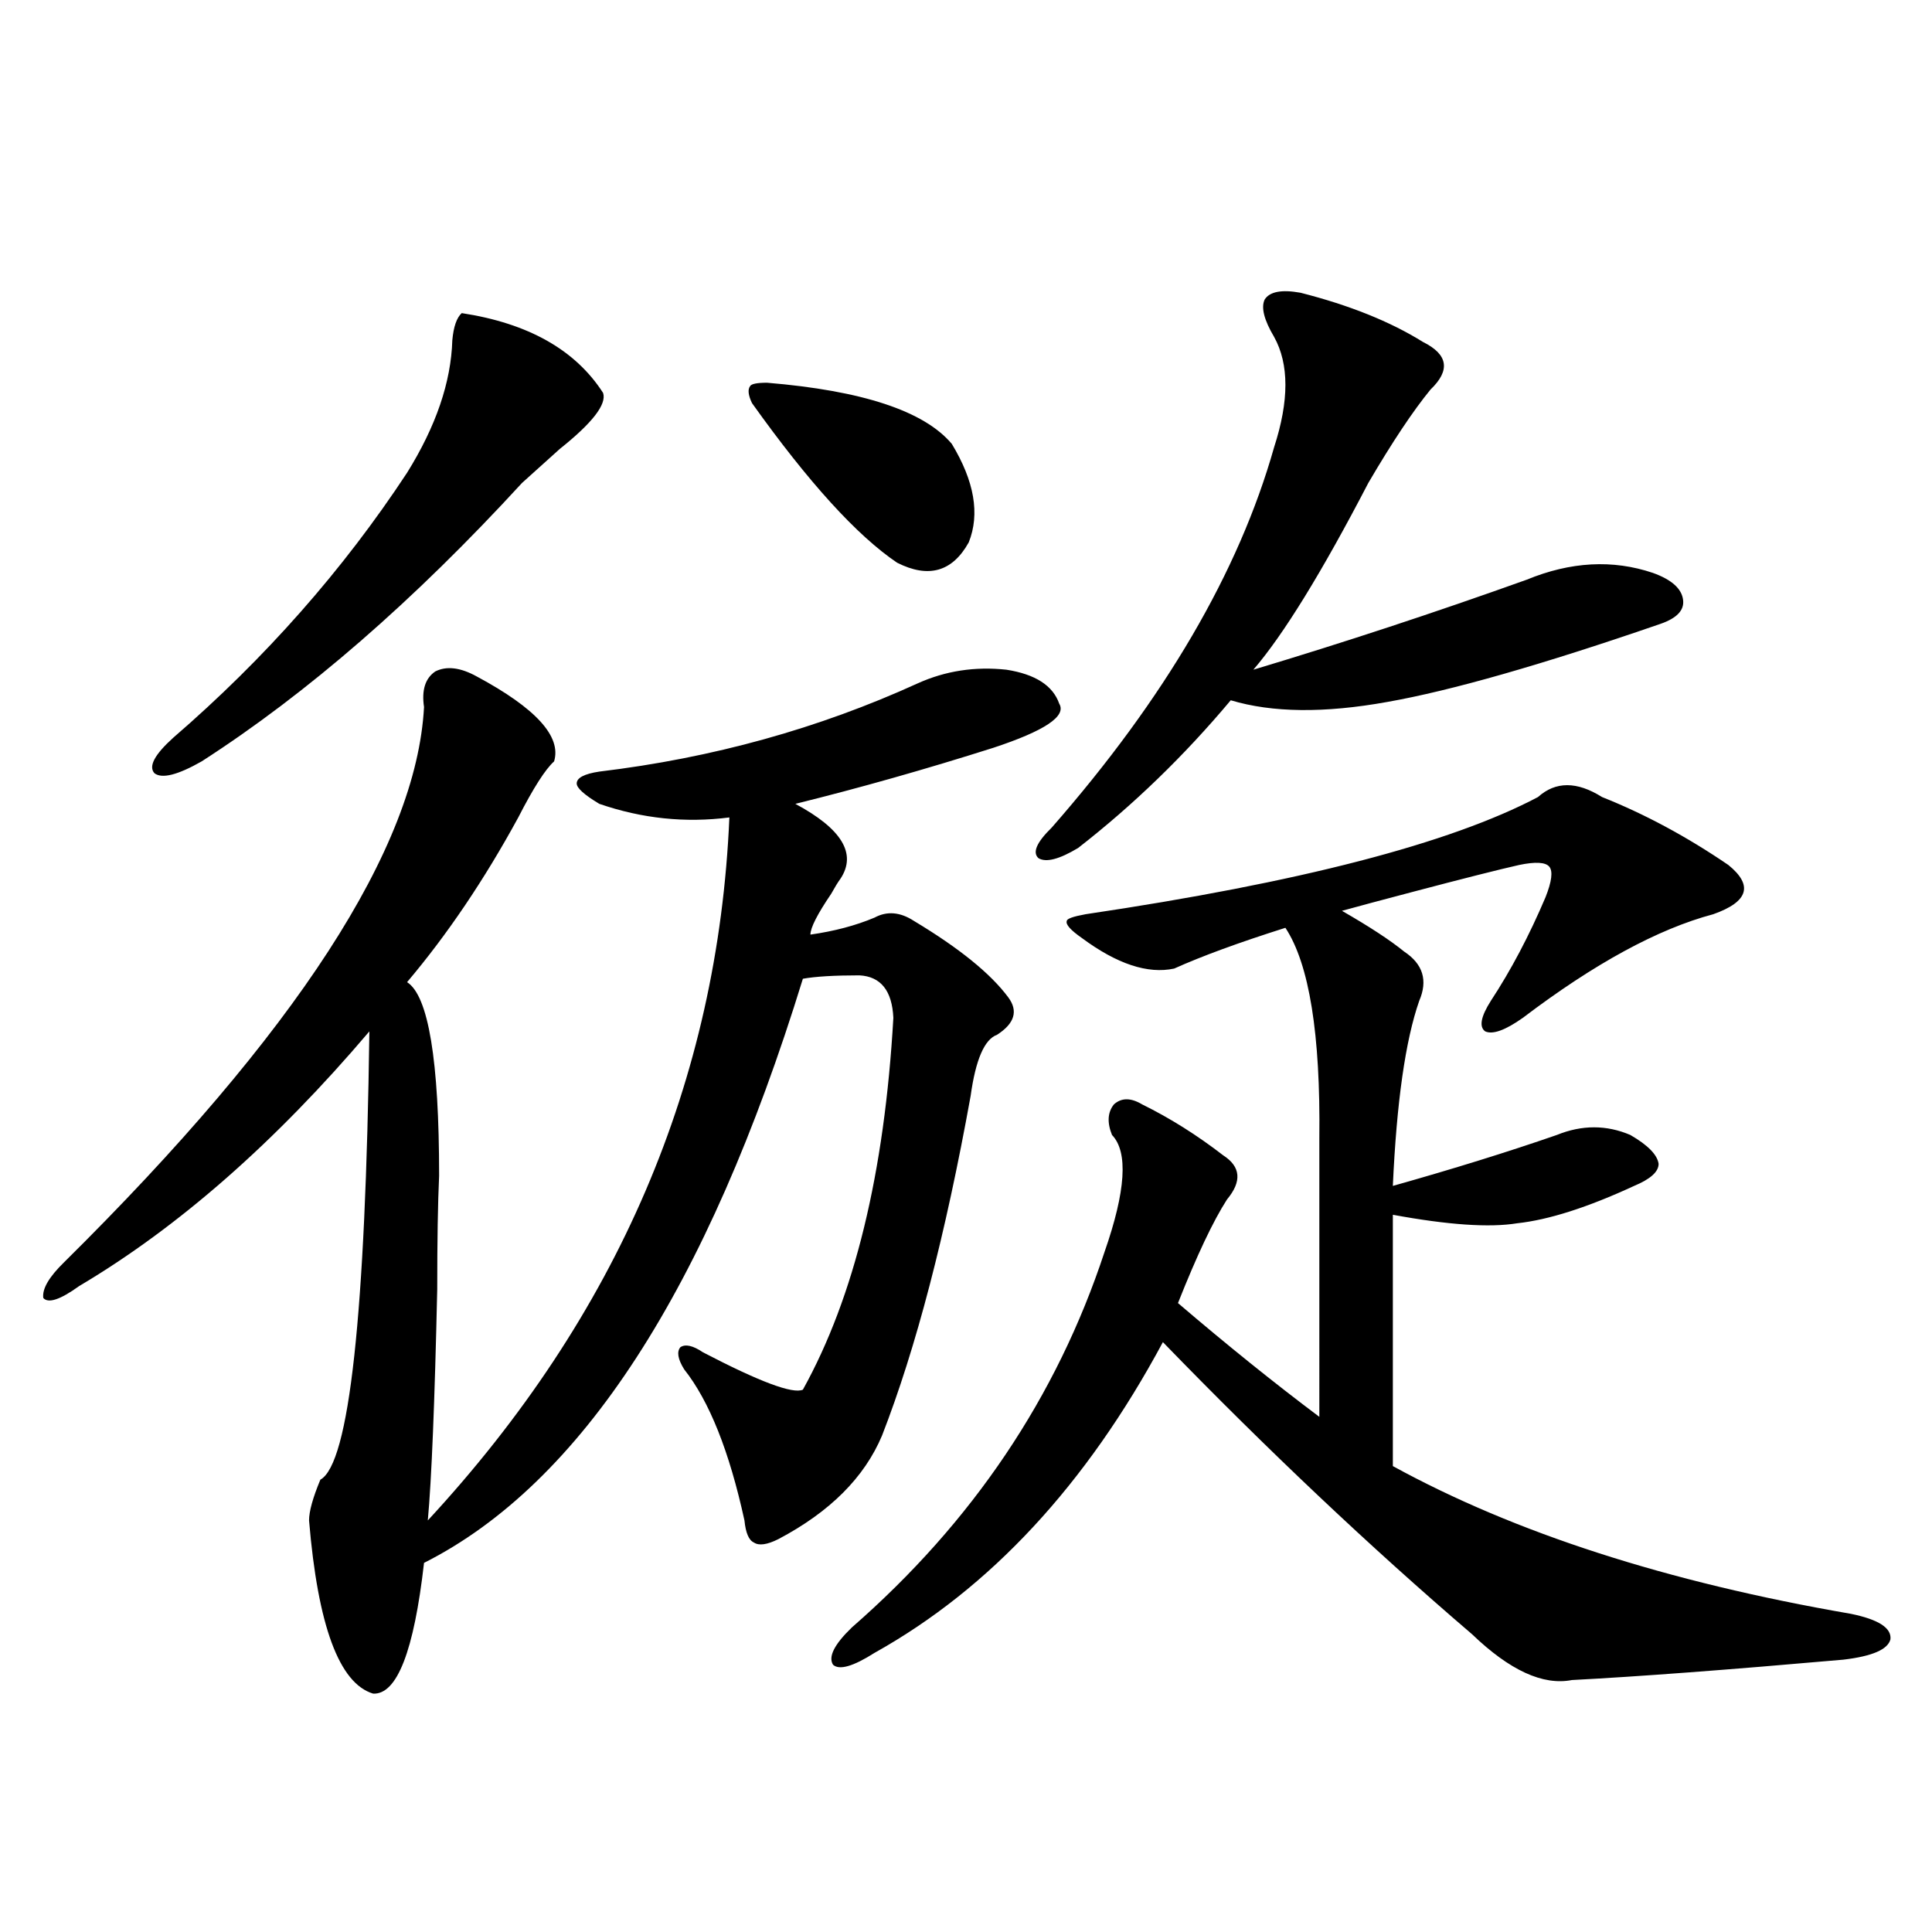 <?xml version="1.0" encoding="utf-8"?>
<!-- Generator: Adobe Illustrator 16.0.0, SVG Export Plug-In . SVG Version: 6.00 Build 0)  -->
<!DOCTYPE svg PUBLIC "-//W3C//DTD SVG 1.1//EN" "http://www.w3.org/Graphics/SVG/1.1/DTD/svg11.dtd">
<svg version="1.1" id="图层_1" xmlns="http://www.w3.org/2000/svg" xmlns:xlink="http://www.w3.org/1999/xlink" x="0px" y="0px"
	 width="1000px" height="1000px" viewBox="0 0 1000 1000" enable-background="new 0 0 1000 1000" xml:space="preserve">
<path d="M246.799,350.152c30.563,16.411,43.901,31.063,39.999,43.945c-4.558,4.106-10.731,13.774-18.536,29.004
	c-17.561,32.231-36.752,60.645-57.559,85.254c11.051,7.031,16.585,40.43,16.585,100.195c-0.656,14.063-0.976,33.7-0.976,58.887
	c-1.311,58.599-2.927,98.438-4.878,119.531c98.199-106.046,150.24-227.335,156.093-363.867c-22.773,2.938-45.212,0.591-67.315-7.031
	c-7.805-4.683-11.707-8.198-11.707-10.547c0-2.925,3.902-4.972,11.707-6.152c58.535-7.031,113.488-22.261,164.874-45.703
	c14.299-6.44,29.588-8.789,45.853-7.031c14.954,2.349,24.055,8.212,27.316,17.578c3.902,6.454-7.484,14.063-34.146,22.852
	c-35.121,11.138-69.267,20.806-102.437,29.004c24.055,12.896,31.859,25.79,23.414,38.672c-1.311,1.758-2.927,4.395-4.878,7.91
	c-7.164,10.547-10.731,17.578-10.731,21.094c12.348-1.758,23.414-4.683,33.17-8.789c6.494-3.516,13.323-2.925,20.487,1.758
	c23.414,14.063,39.664,27.246,48.779,39.551c5.198,7.031,3.247,13.485-5.854,19.336c-6.509,2.349-11.066,12.896-13.658,31.641
	c-13.018,72.07-28.292,130.669-45.853,175.781c-9.115,21.685-26.996,39.551-53.657,53.613c-5.854,2.938-10.091,3.516-12.683,1.758
	c-2.606-1.167-4.237-4.972-4.878-11.426c-7.805-35.733-18.216-61.812-31.219-78.223c-3.262-5.273-3.902-9.077-1.951-11.426
	c2.592-1.758,6.494-0.879,11.707,2.637c29.268,15.243,46.493,21.685,51.706,19.336c26.661-48.038,42.271-112.198,46.828-192.48
	c-0.655-14.063-6.509-21.382-17.561-21.973c-13.018,0-22.773,0.591-29.268,1.758c-49.435,160.552-114.799,261.337-196.092,302.344
	c-5.213,45.703-13.994,68.253-26.341,67.676c-17.561-5.273-28.627-35.156-33.17-89.648c0-4.683,1.951-11.714,5.854-21.094
	c14.954-8.198,23.414-85.542,25.365-232.031c-48.779,57.431-98.87,101.376-150.24,131.836c-9.756,7.031-15.945,9.091-18.536,6.152
	c-0.656-4.683,2.927-10.835,10.731-18.457c120.317-118.94,182.435-214.741,186.337-287.402c-1.311-8.789,0.64-14.941,5.854-18.457
	C231.19,344.591,238.339,345.47,246.799,350.152z M238.994,162.066c34.466,5.273,58.855,19.047,73.169,41.309
	c1.951,5.863-5.533,15.531-22.438,29.004c-8.46,7.621-14.969,13.485-19.512,17.578c-55.943,60.946-111.216,108.984-165.849,144.141
	c-12.363,7.031-20.487,9.091-24.39,6.152c-3.262-3.516,0-9.668,9.756-18.457c47.468-41.007,87.803-86.71,120.973-137.109
	c14.954-24.02,22.758-46.871,23.414-68.555C234.757,169.098,236.388,164.414,238.994,162.066z M397.039,198.102
	c49.42,4.105,81.294,14.652,95.607,31.641c11.707,19.336,14.634,36.337,8.78,50.977c-8.46,15.243-20.822,18.759-37.072,10.547
	c-20.822-14.063-45.853-41.598-75.12-82.617c-1.951-4.093-2.286-7.031-0.976-8.789C388.899,198.691,391.826,198.102,397.039,198.102
	z M796.054,412.555c9.101-8.198,20.152-8.198,33.17,0c22.104,8.789,43.901,20.517,65.364,35.156
	c13.003,10.547,10.396,19.048-7.805,25.488c-28.627,7.622-61.462,25.488-98.534,53.613c-9.115,6.454-15.609,8.789-19.512,7.031
	c-3.262-2.335-2.286-7.608,2.927-15.82c10.396-15.82,19.832-33.687,28.292-53.613c3.247-8.198,3.902-13.472,1.951-15.82
	c-1.951-2.335-7.164-2.637-15.609-0.879c-10.411,2.349-28.947,7.031-55.608,14.063c-15.609,4.106-27.651,7.333-36.097,9.668
	c14.299,8.212,25.03,15.243,32.194,21.094c9.756,6.454,12.348,14.941,7.805,25.488c-7.164,20.517-11.707,52.446-13.658,95.801
	c31.219-8.789,59.511-17.578,84.876-26.367c13.003-5.273,25.686-5.273,38.048,0c9.101,5.273,13.979,10.259,14.634,14.941
	c0,4.106-4.237,7.91-12.683,11.426c-24.069,11.138-44.236,17.578-60.486,19.336c-14.313,2.349-35.776,0.879-64.389-4.395v130.078
	c63.078,34.579,142.101,60.067,237.067,76.465c14.299,2.925,21.128,7.319,20.487,13.184c-1.311,5.273-9.436,8.789-24.39,10.547
	c-59.846,5.273-106.674,8.789-140.484,10.547c-14.969,2.925-32.194-4.985-51.706-23.73
	c-52.682-45.112-106.019-95.499-159.996-151.172c-39.679,73.828-89.434,127.441-149.265,160.84
	c-11.066,7.031-18.216,9.077-21.463,6.152c-2.606-4.106,0.641-10.547,9.756-19.336c62.438-54.492,106.004-119.229,130.729-194.238
	c11.052-31.641,12.348-51.855,3.902-60.645c-2.606-6.44-2.286-11.714,0.976-15.82c3.902-3.516,8.78-3.516,14.634,0
	c14.299,7.031,28.292,15.82,41.95,26.367c9.101,5.864,9.756,13.485,1.951,22.852c-7.164,11.138-15.609,29.004-25.365,53.613
	c25.365,21.685,49.755,41.309,73.169,58.887V589.215c0.641-53.901-5.213-90.226-17.561-108.984
	c-24.069,7.622-43.261,14.653-57.56,21.094c-13.658,2.938-29.603-2.335-47.804-15.82c-5.854-4.093-8.46-7.031-7.805-8.789
	c0-1.167,3.247-2.335,9.756-3.516C672.475,456.802,750.521,436.587,796.054,412.555z M673.13,151.52
	c25.365,6.454,46.493,14.941,63.413,25.488c13.003,6.454,14.299,14.652,3.902,24.609c-9.115,11.137-19.847,27.246-32.194,48.34
	c-24.069,46.294-43.901,78.524-59.511,96.68c46.828-14.063,93.977-29.581,141.46-46.582c22.759-9.366,44.542-10.547,65.364-3.516
	c9.756,3.516,14.954,8.212,15.609,14.063c0.641,5.273-3.262,9.38-11.707,12.305c-61.142,21.094-108.29,34.579-141.46,40.43
	c-32.529,5.864-59.511,5.575-80.974-0.879c-24.069,28.716-50.41,54.204-79.022,76.465c-9.756,5.864-16.585,7.622-20.487,5.273
	c-3.262-2.925-0.976-8.198,6.829-15.82c58.535-66.797,96.903-132.413,115.119-196.875c7.805-24.02,7.805-43.066,0-57.129
	c-5.213-8.789-6.829-15.23-4.878-19.336C657.186,150.942,663.374,149.762,673.13,151.52z"/>
</svg>
